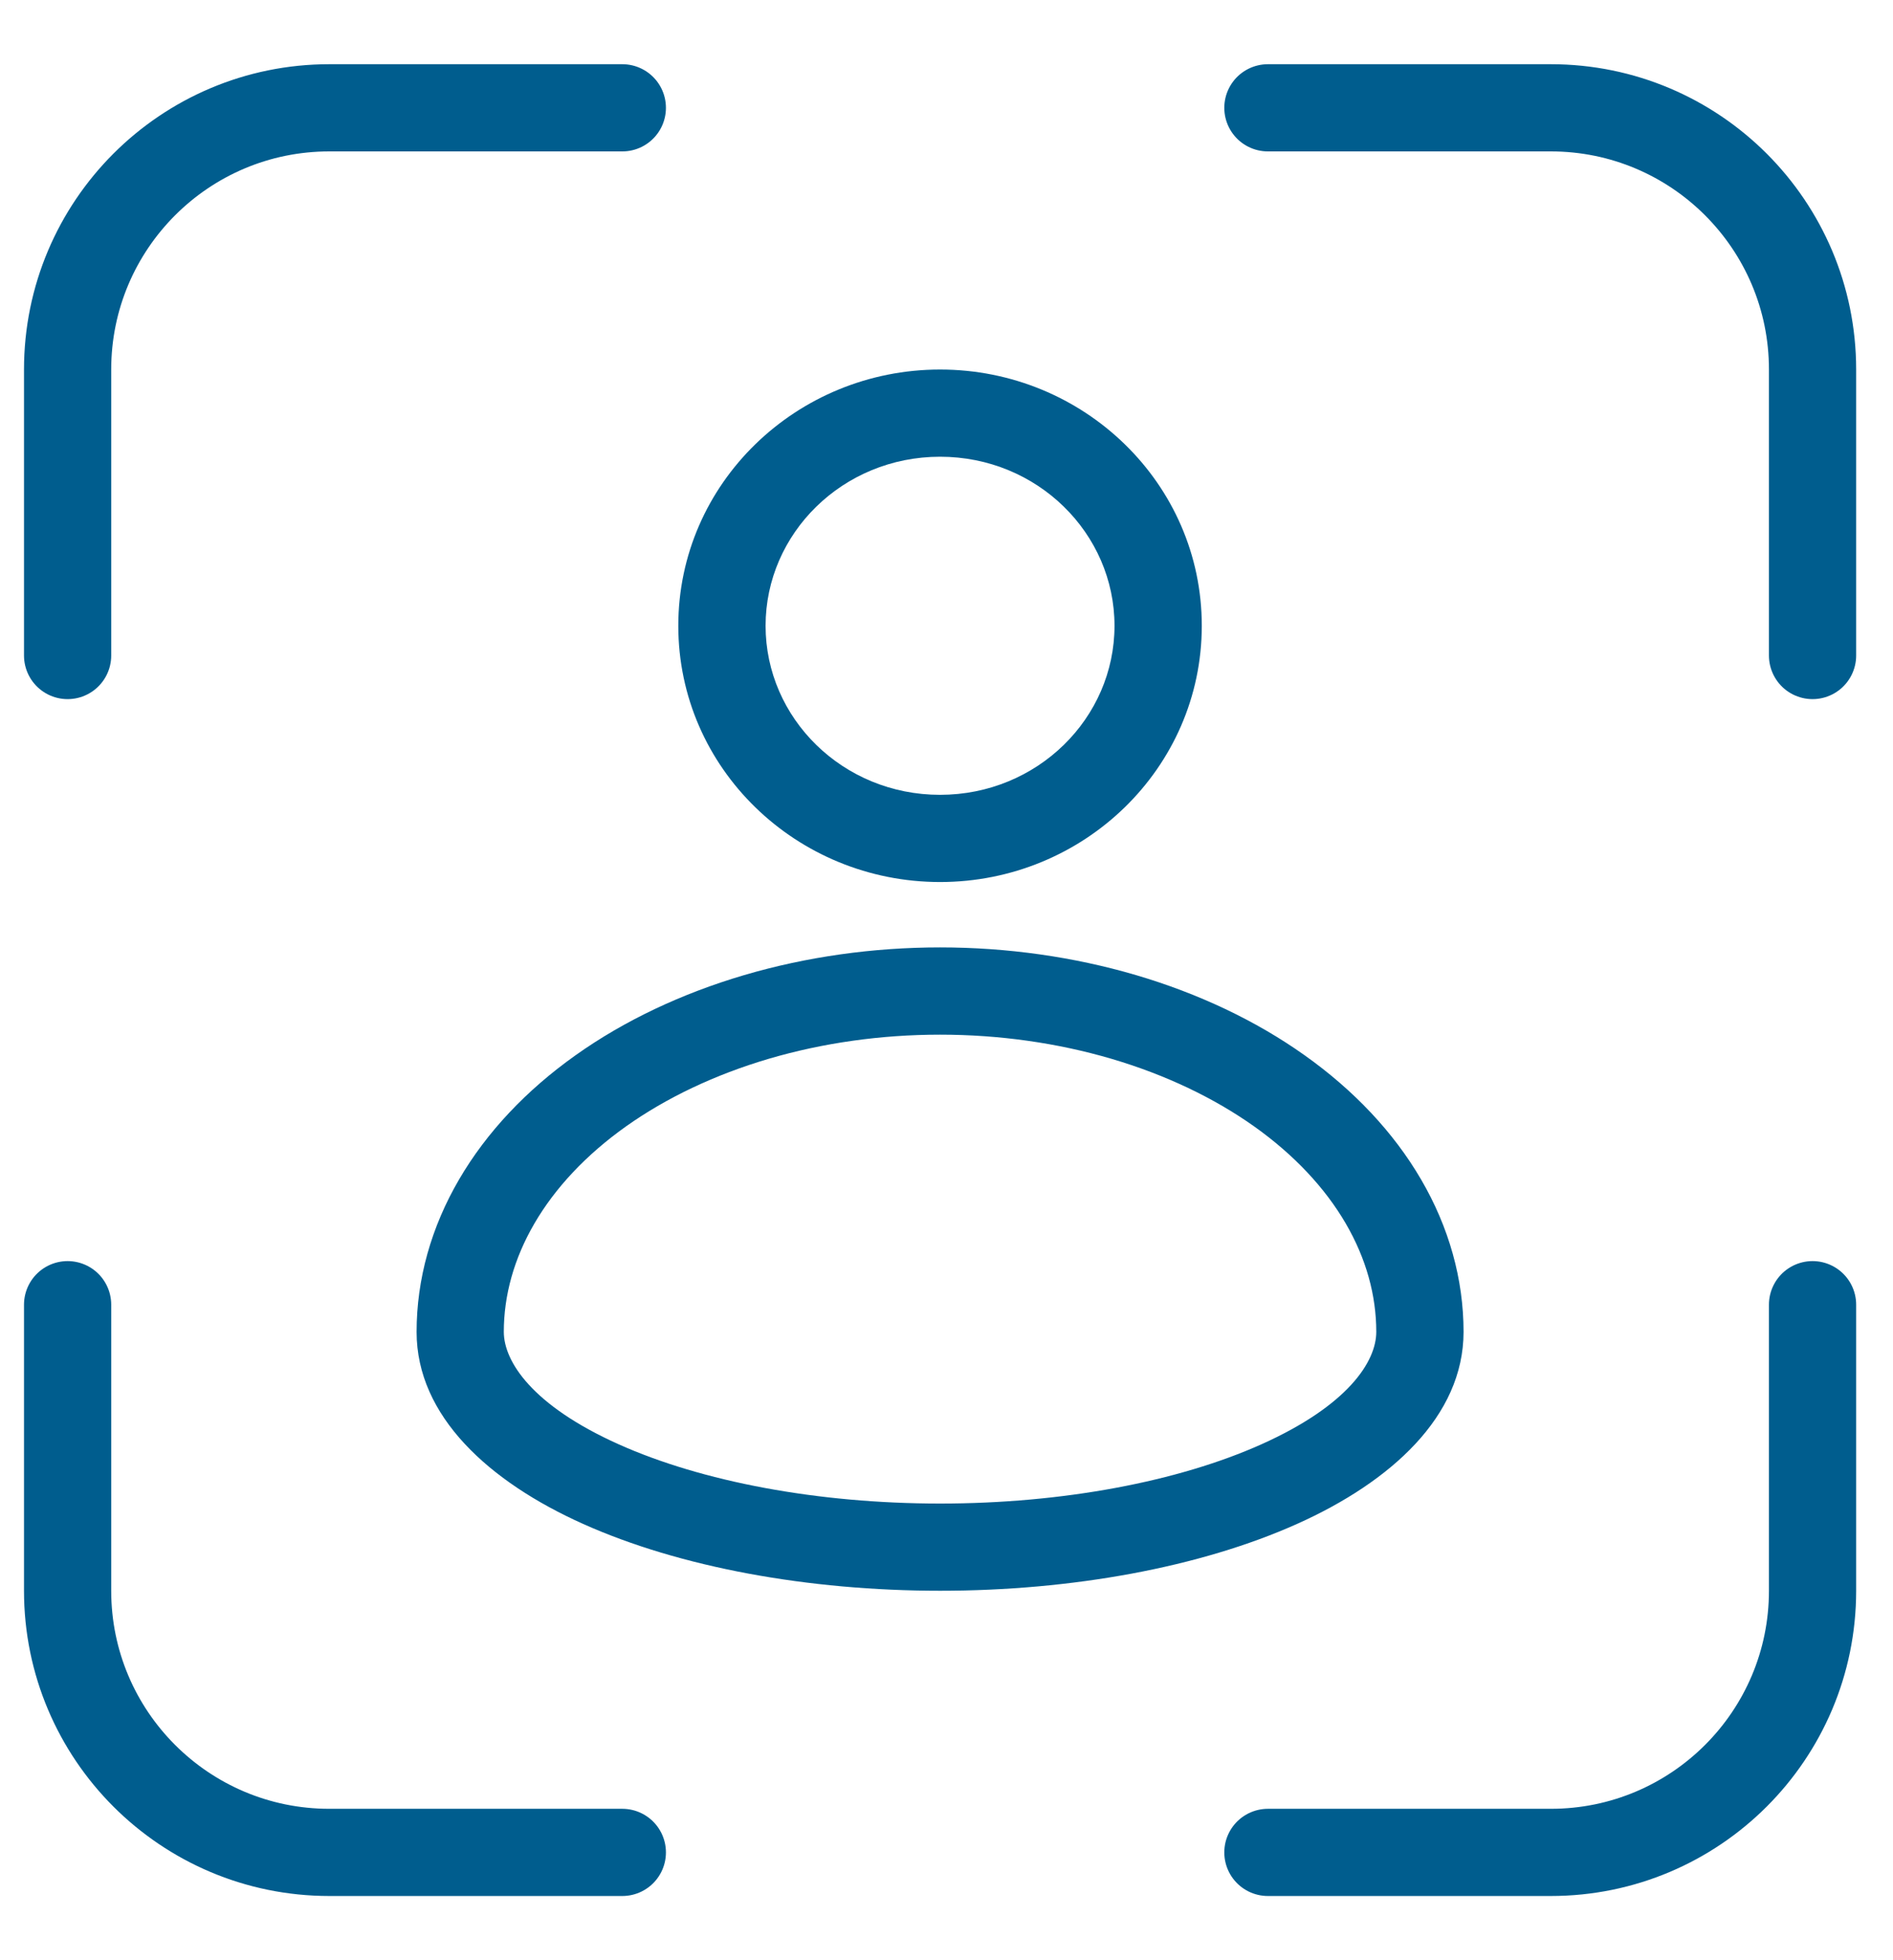 <svg xmlns="http://www.w3.org/2000/svg" fill="none" viewBox="0 0 28 29" height="29" width="28">
<path stroke-linejoin="round" stroke-linecap="round" stroke-width="1.29" stroke="#005D8E" d="M9.205 1.595H4.871C2.733 1.595 1 3.329 1 5.467V9.698M18.754 1.595H22.938C25.077 1.595 26.81 3.329 26.81 5.467V9.698M9.205 27.405H4.871C2.733 27.405 1 25.672 1 23.534V19.302M18.754 27.405H22.938C25.077 27.405 26.81 25.672 26.81 23.534V19.302"></path>
<path fill="#005D8E" d="M13.905 14.662L13.905 14.016H13.905V14.662ZM16.621 15.045L16.803 14.426L16.803 14.426L16.621 15.045ZM18.924 16.138L19.297 15.612L19.297 15.612L18.924 16.138ZM20.462 17.775L21.02 17.45L21.02 17.45L20.462 17.775ZM21.003 19.705L21.648 19.705V19.705H21.003ZM18.924 21.956L19.188 22.544L19.188 22.544L18.924 21.956ZM13.905 22.889L13.905 23.534L13.905 23.534L13.905 22.889ZM8.886 21.956L8.622 22.544L8.622 22.544L8.886 21.956ZM6.807 19.705L6.162 19.705L6.162 19.705L6.807 19.705ZM7.347 17.775L6.79 17.45L6.79 17.45L7.347 17.775ZM8.886 16.138L8.513 15.612L8.513 15.612L8.886 16.138ZM11.189 15.045L11.007 14.426L11.007 14.426L11.189 15.045ZM13.905 6.112L13.905 5.467H13.905V6.112ZM17.131 9.258L17.776 9.258V9.258H17.131ZM13.905 12.404L13.905 13.049L13.905 13.049L13.905 12.404ZM10.678 9.258L10.033 9.258L10.033 9.258L10.678 9.258ZM13.905 14.662L13.905 15.307C14.777 15.307 15.639 15.429 16.439 15.664L16.621 15.045L16.803 14.426C15.88 14.155 14.896 14.016 13.905 14.016L13.905 14.662ZM16.621 15.045L16.439 15.664C17.239 15.9 17.955 16.242 18.55 16.664L18.924 16.138L19.297 15.612C18.574 15.098 17.725 14.698 16.803 14.426L16.621 15.045ZM18.924 16.138L18.55 16.664C19.145 17.087 19.601 17.578 19.905 18.1L20.462 17.775L21.02 17.45C20.611 16.748 20.021 16.126 19.297 15.612L18.924 16.138ZM20.462 17.775L19.905 18.1C20.208 18.62 20.357 19.165 20.357 19.705H21.003H21.648C21.648 18.921 21.43 18.153 21.02 17.45L20.462 17.775ZM21.003 19.705L20.357 19.704C20.357 20.143 19.939 20.793 18.659 21.367L18.924 21.956L19.188 22.544C20.57 21.924 21.647 20.955 21.648 19.705L21.003 19.705ZM18.924 21.956L18.659 21.367C17.431 21.918 15.721 22.244 13.905 22.244L13.905 22.889L13.905 23.534C15.853 23.534 17.753 23.188 19.188 22.544L18.924 21.956ZM13.905 22.889V22.244C12.088 22.244 10.378 21.918 9.15 21.367L8.886 21.956L8.622 22.544C10.057 23.188 11.957 23.534 13.905 23.534V22.889ZM8.886 21.956L9.15 21.367C7.871 20.793 7.453 20.143 7.452 19.704L6.807 19.705L6.162 19.705C6.162 20.955 7.24 21.924 8.622 22.544L8.886 21.956ZM6.807 19.705H7.452C7.452 19.165 7.602 18.62 7.905 18.1L7.347 17.775L6.79 17.45C6.38 18.153 6.162 18.921 6.162 19.705H6.807ZM7.347 17.775L7.905 18.1C8.209 17.578 8.665 17.087 9.26 16.664L8.886 16.138L8.513 15.612C7.789 16.126 7.199 16.748 6.79 17.45L7.347 17.775ZM8.886 16.138L9.26 16.664C9.855 16.242 10.571 15.9 11.371 15.664L11.189 15.045L11.007 14.426C10.085 14.698 9.236 15.098 8.513 15.612L8.886 16.138ZM11.189 15.045L11.371 15.664C12.171 15.429 13.032 15.307 13.905 15.307V14.662V14.016C12.914 14.016 11.929 14.155 11.007 14.426L11.189 15.045ZM13.905 6.112L13.905 6.757C15.345 6.757 16.485 7.892 16.485 9.258H17.131H17.776C17.776 7.15 16.028 5.467 13.905 5.467L13.905 6.112ZM17.131 9.258L16.485 9.258C16.485 10.624 15.345 11.758 13.905 11.759L13.905 12.404L13.905 13.049C16.027 13.049 17.775 11.367 17.776 9.258L17.131 9.258ZM13.905 12.404V11.759C12.464 11.759 11.324 10.624 11.324 9.258L10.678 9.258L10.033 9.258C10.033 11.367 11.782 13.049 13.905 13.049V12.404ZM10.678 9.258H11.324C11.324 7.893 12.464 6.757 13.905 6.757V6.112V5.467C11.782 5.467 10.033 7.15 10.033 9.258H10.678Z"></path>
</svg>
